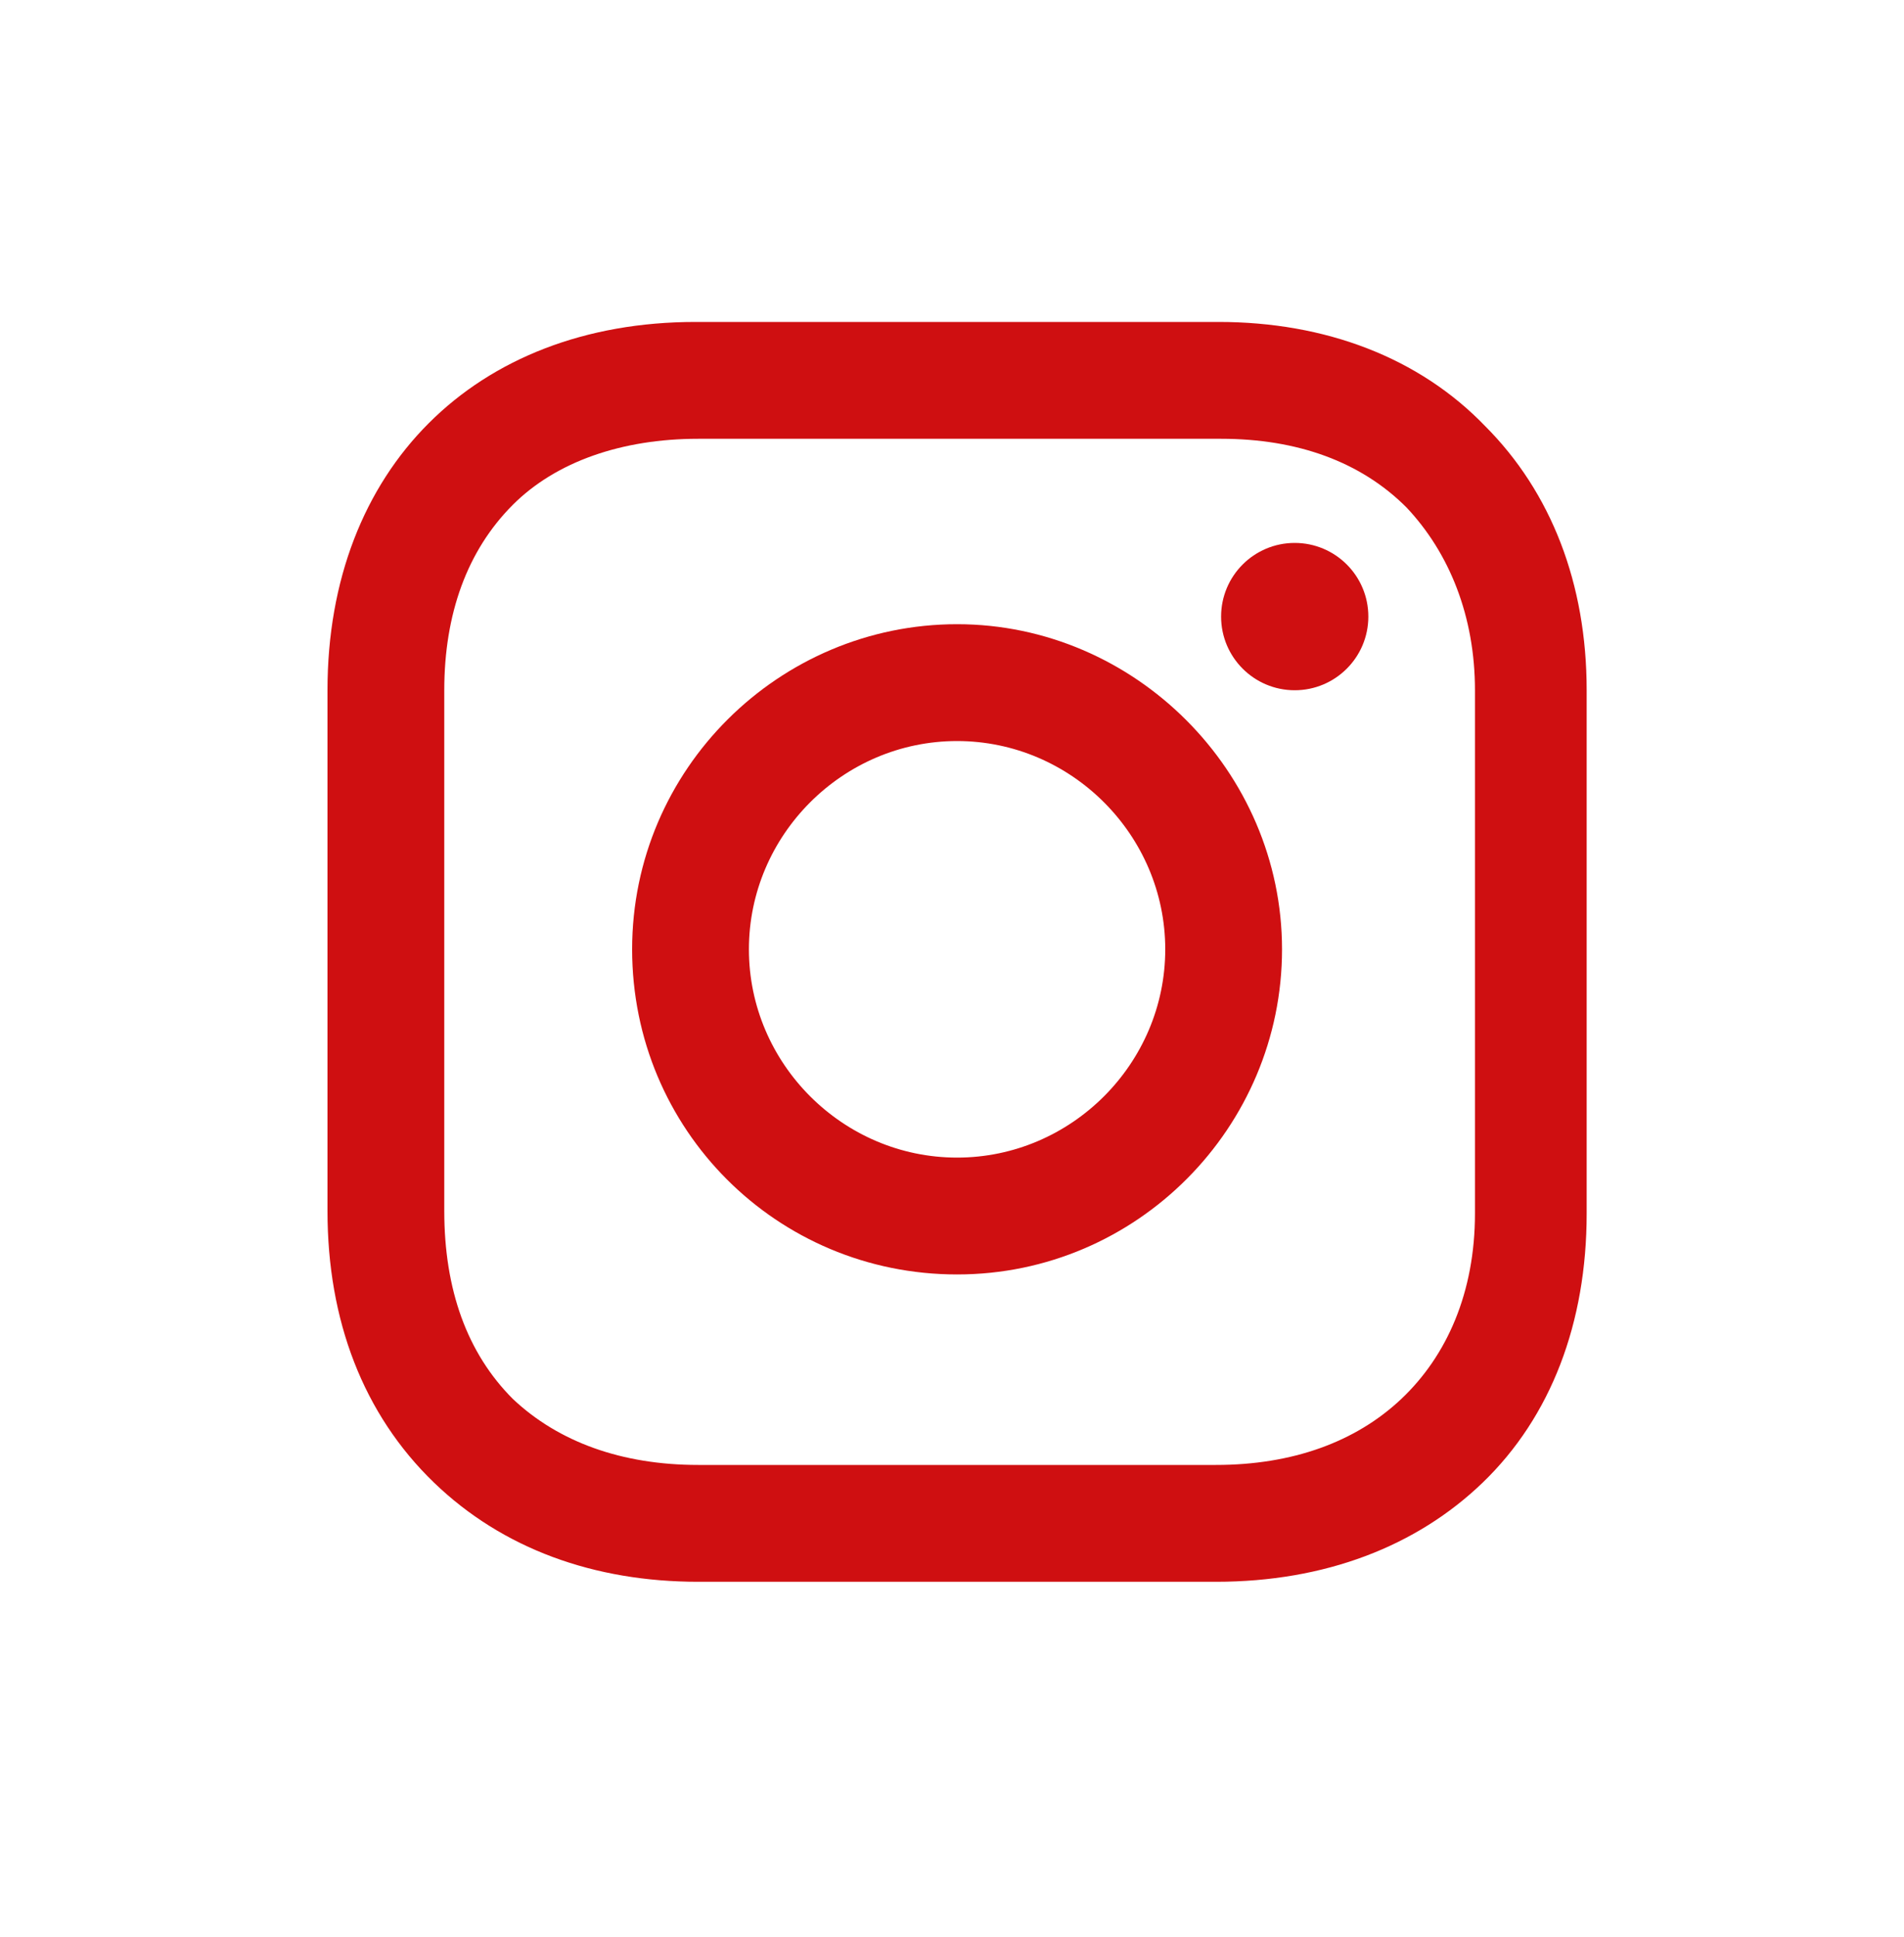 <svg xmlns="http://www.w3.org/2000/svg" width="60" height="61" viewBox="0 0 60 61">
    <g fill="none" fill-rule="evenodd" transform="translate(0 .5)">
        <path d="M0 0H60V60H0z"/>
        <path fill="#CF0F11" fill-rule="nonzero" d="M30.16 19.16c-5.6 0-10.24 4.56-10.24 10.24 0 5.68 4.56 10.24 10.24 10.24 5.68 0 10.24-4.64 10.24-10.24 0-5.6-4.64-10.24-10.24-10.24zm0 16.8c-3.6 0-6.56-2.96-6.56-6.56 0-3.6 2.96-6.56 6.56-6.56 3.6 0 6.56 2.96 6.56 6.56 0 3.6-2.96 6.56-6.56 6.56z"/>
        <circle cx="40.8" cy="18.92" r="2.32" fill="#CF0F11" fill-rule="nonzero"/>
        <path fill="#CF0F11" fill-rule="nonzero" d="M46.8 12.92c-2.08-2.16-5.04-3.28-8.4-3.28H21.92c-6.96 0-11.6 4.64-11.6 11.6v16.4c0 3.44 1.12 6.4 3.36 8.56 2.16 2.08 5.04 3.12 8.32 3.12h16.32c3.44 0 6.32-1.12 8.4-3.12 2.16-2.08 3.28-5.04 3.28-8.48V21.24c0-3.36-1.12-6.24-3.2-8.32zm-.32 24.8c0 2.48-.88 4.48-2.32 5.84-1.44 1.36-3.44 2.08-5.84 2.08H22c-2.4 0-4.4-.72-5.84-2.08-1.44-1.44-2.16-3.44-2.16-5.92v-16.4c0-2.4.72-4.4 2.16-5.84 1.36-1.36 3.44-2.08 5.84-2.08h16.48c2.4 0 4.4.72 5.84 2.16 1.36 1.44 2.16 3.44 2.16 5.76v16.48z"/>
    </g>
</svg>
